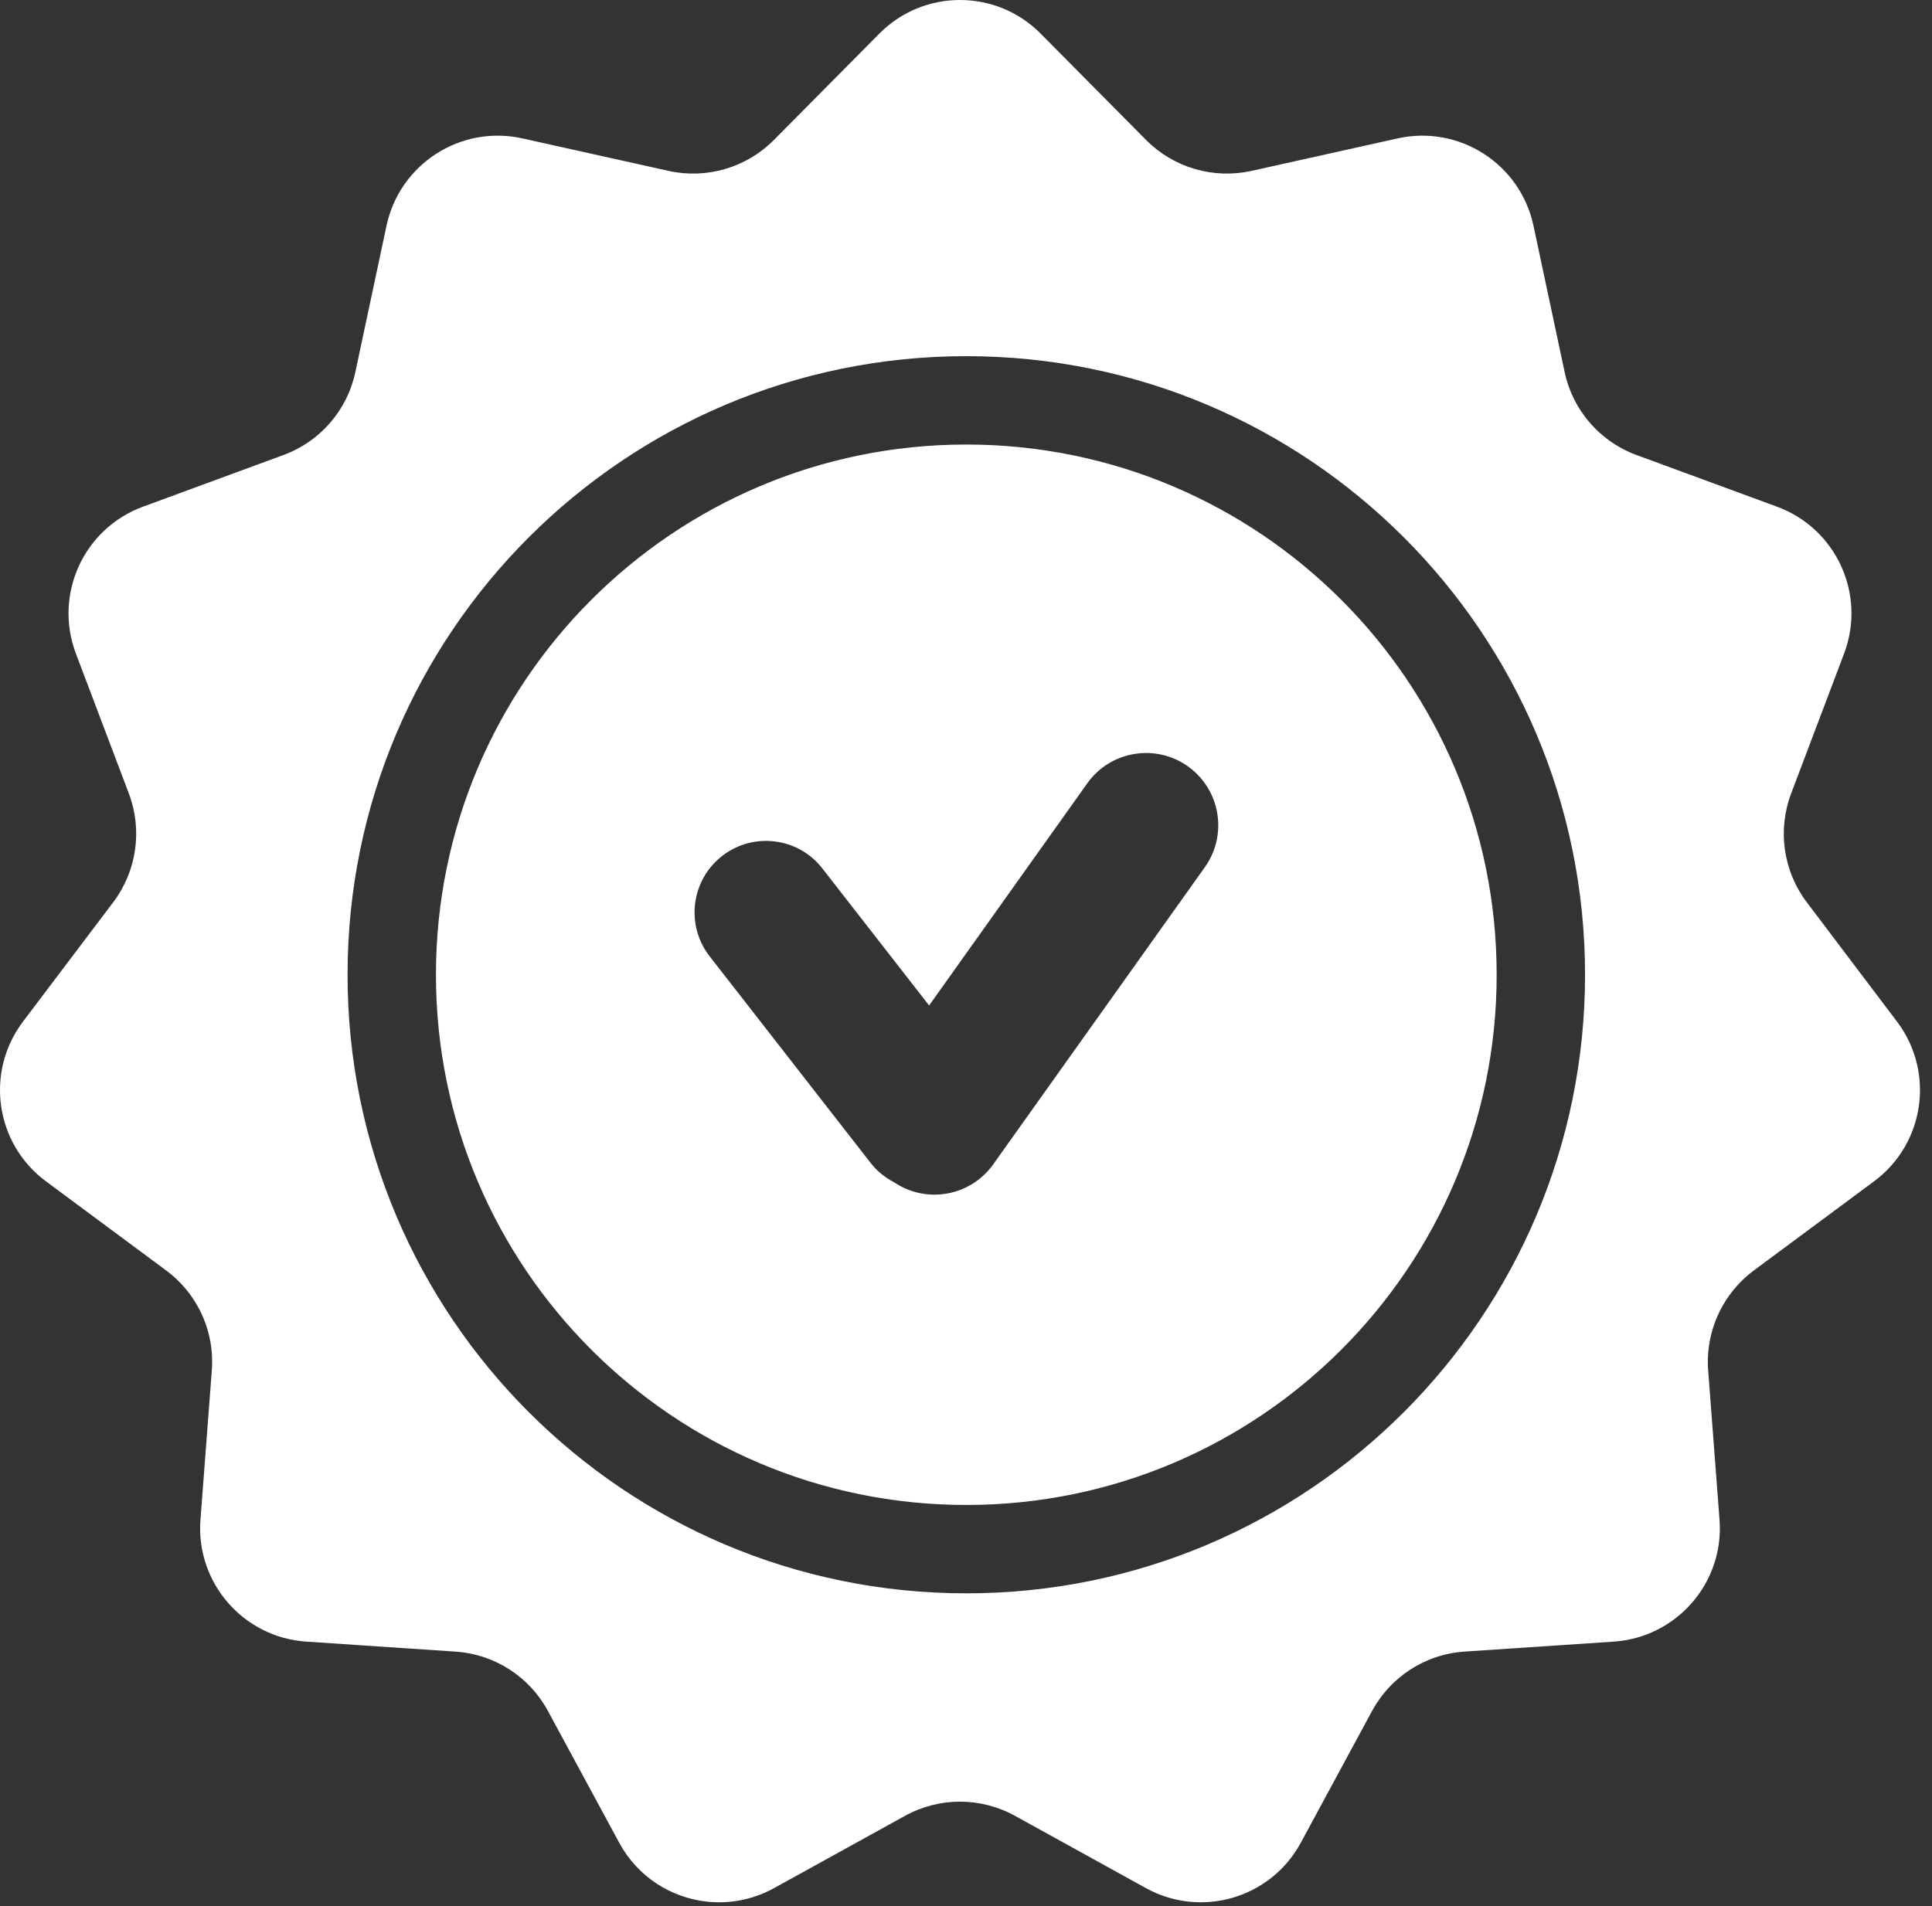 <?xml version="1.0" encoding="UTF-8"?> <svg xmlns="http://www.w3.org/2000/svg" width="153" height="151" viewBox="0 0 153 151" fill="none"><rect x="0" y="0" width="153" height="151" fill="#333333" stroke="none"/><path fill-rule="evenodd" clip-rule="evenodd" d="M69.634 2.665C73.149 -0.888 78.899 -0.888 82.415 2.665L90.759 11.085C92.939 13.282 96.087 14.206 99.11 13.536L110.681 10.963C115.564 9.877 120.392 12.983 121.439 17.875L123.907 29.471C124.157 30.657 124.642 31.758 125.314 32.725C126.353 34.223 127.837 35.395 129.603 36.044L140.728 40.137C145.423 41.864 147.806 47.088 146.04 51.766L141.845 62.856C140.751 65.749 141.22 68.999 143.079 71.465L150.228 80.924C153.243 84.915 152.431 90.6 148.407 93.579L138.884 100.641C137.876 101.391 137.056 102.331 136.446 103.389C135.564 104.93 135.134 106.725 135.274 108.553L136.173 120.374C136.556 125.362 132.79 129.702 127.798 130.038L115.97 130.829C114.407 130.934 112.923 131.442 111.657 132.272C110.423 133.079 109.384 134.19 108.657 135.532L103.017 145.961C100.642 150.364 95.134 151.981 90.751 149.565L80.376 143.836C77.665 142.342 74.384 142.342 71.673 143.836L61.298 149.565C60.407 150.055 59.47 150.379 58.524 150.547C57.657 150.702 56.782 150.727 55.931 150.629C53.11 150.307 50.485 148.655 49.032 145.961L43.392 135.532C41.923 132.811 39.165 131.036 36.079 130.829L24.251 130.038C19.259 129.702 15.493 125.362 15.876 120.374L16.774 108.553C16.931 106.506 16.384 104.502 15.267 102.846C14.704 102.008 14.001 101.26 13.165 100.641L3.642 93.579C-0.382 90.6 -1.194 84.915 1.821 80.924L8.97 71.465C10.829 68.999 11.298 65.749 10.204 62.856L6.009 51.766C4.243 47.088 6.626 41.864 11.321 40.137L22.446 36.044C25.353 34.977 27.501 32.495 28.142 29.471L30.61 17.875C31.657 12.983 36.485 9.877 41.368 10.963L52.938 13.536C55.962 14.206 59.11 13.282 61.29 11.085L69.634 2.665ZM76.524 126.213C103.587 126.213 125.524 104.276 125.524 77.213C125.524 50.151 103.587 28.213 76.524 28.213C49.462 28.213 27.524 50.151 27.524 77.213C27.524 104.276 49.462 126.213 76.524 126.213ZM76.524 119.213C99.72 119.213 118.524 100.409 118.524 77.213C118.524 54.018 99.72 35.213 76.524 35.213C53.329 35.213 34.524 54.018 34.524 77.213C34.524 100.409 53.329 119.213 76.524 119.213ZM96.165 63.501C95.79 62.413 95.087 61.426 94.079 60.708C91.501 58.877 87.931 59.479 86.103 62.051L73.579 79.647L65.126 68.793C63.212 66.327 59.649 65.883 57.188 67.805C56.478 68.36 55.931 69.051 55.563 69.813C54.665 71.69 54.829 73.995 56.196 75.749L68.939 92.108C69.454 92.776 70.11 93.291 70.814 93.657C73.376 95.383 76.86 94.76 78.657 92.229L95.423 68.682C96.532 67.12 96.743 65.188 96.165 63.501Z" fill="white"></path></svg> 